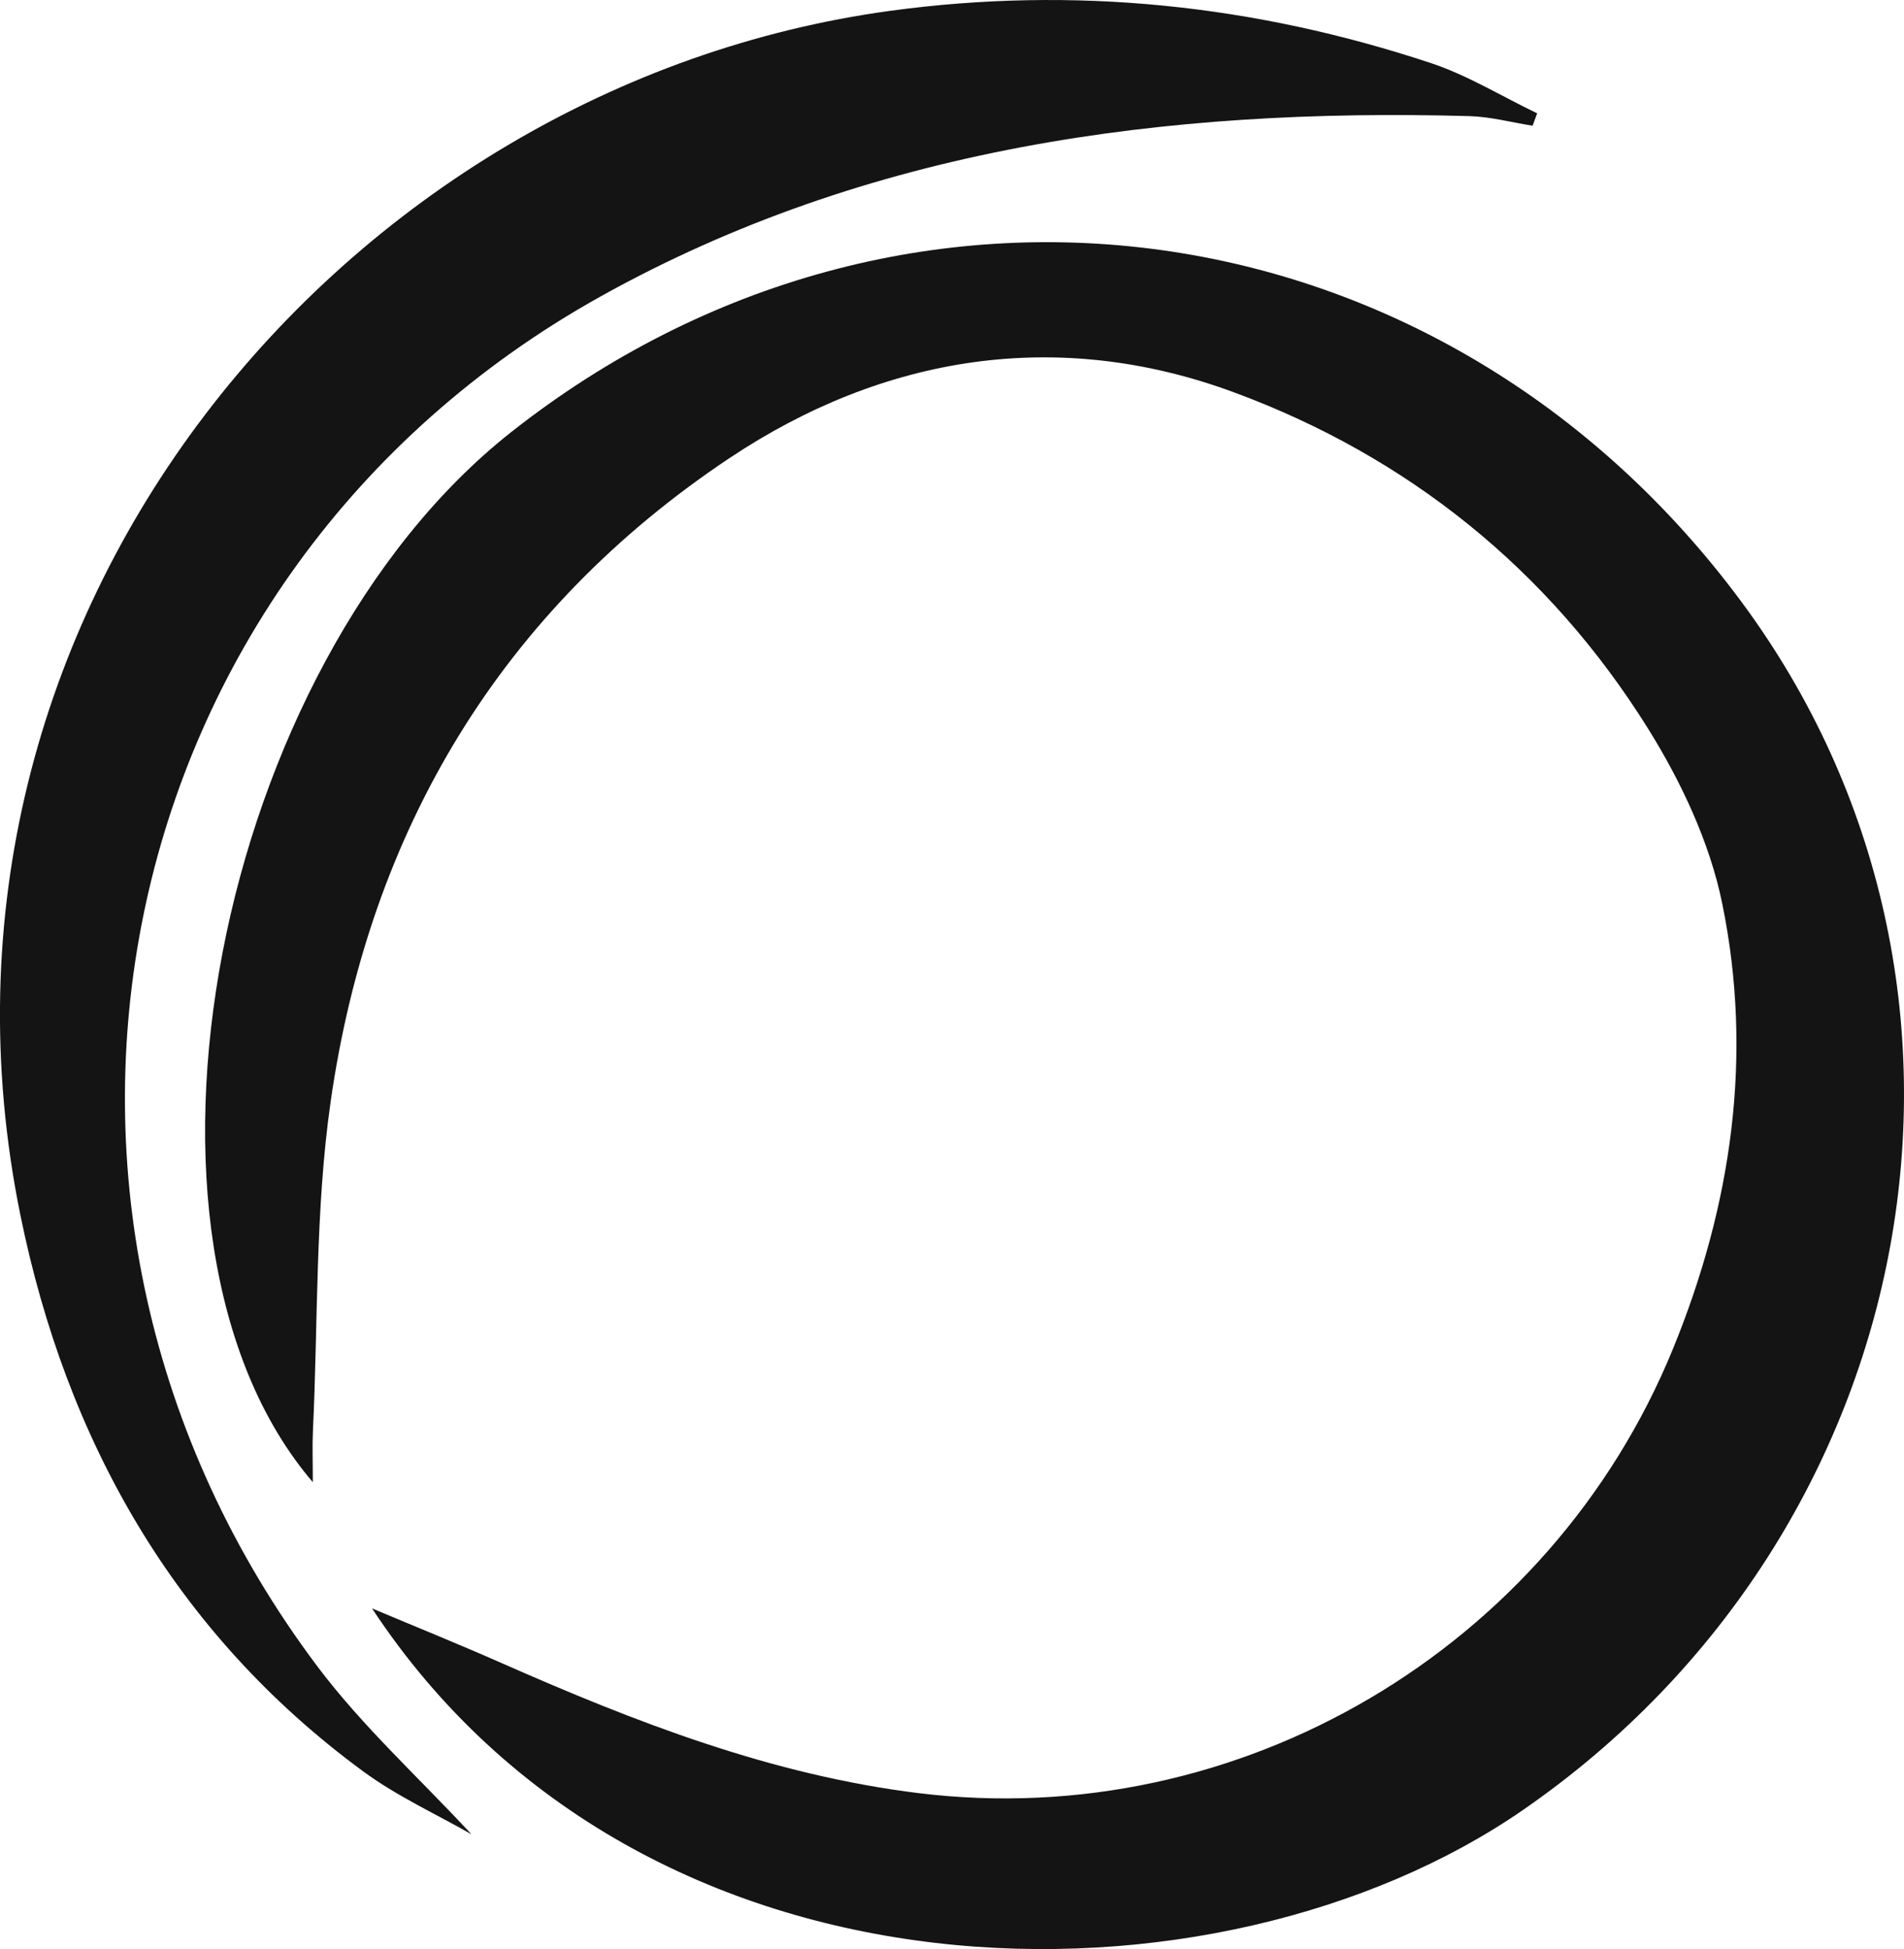 <svg xmlns="http://www.w3.org/2000/svg" id="Layer_2" viewBox="0 0 367.1 375.78"><defs><style>.cls-1{fill:#141414}</style></defs><g id="Logo"><path d="M71.74 310.1c8.31 3.5 16.67 6.87 24.91 10.51 25.87 11.42 52.14 21.62 80.45 25.1 61.78 7.6 121.76-27.81 145.42-85.57 11.38-27.78 15.55-56.62 9.52-86.01-2.41-11.75-7.91-23.43-14.31-33.69-19.1-30.61-46.33-52.46-79.95-64.85-33.97-12.51-67.47-7.03-97.07 12.69-44.11 29.39-69.5 71.88-76.97 124.19-2.99 20.9-2.4 42.3-3.41 63.48-.13 2.77-.02 5.56-.02 9.81-40.42-47.28-18.73-157.47 38.22-202.43 75.36-59.49 179.64-45.1 237.26 32.74 54.9 74.17 35.59 179.18-42.15 232.89-58.8 40.63-169.52 40.64-221.91-38.86Z" class="cls-1"/><path d="M90.9 353.65c-6.81-3.9-14.33-7.32-20.85-12.11-36.46-26.78-57.28-63.9-66.12-107.27C-19.71 118.19 66.51 16.38 171.69 2.08c35.44-4.82 70.23-1.17 104.13 10.06 7.14 2.36 13.71 6.43 20.55 9.71-.29.8-.59 1.59-.88 2.39-4.04-.64-8.07-1.73-12.13-1.85-58.6-1.65-115.99 6.02-167.57 34.77C19.7 110.71-4.89 233.35 61.2 321.29c8.71 11.59 19.65 21.51 29.7 32.36Z" class="cls-1"/></g></svg>